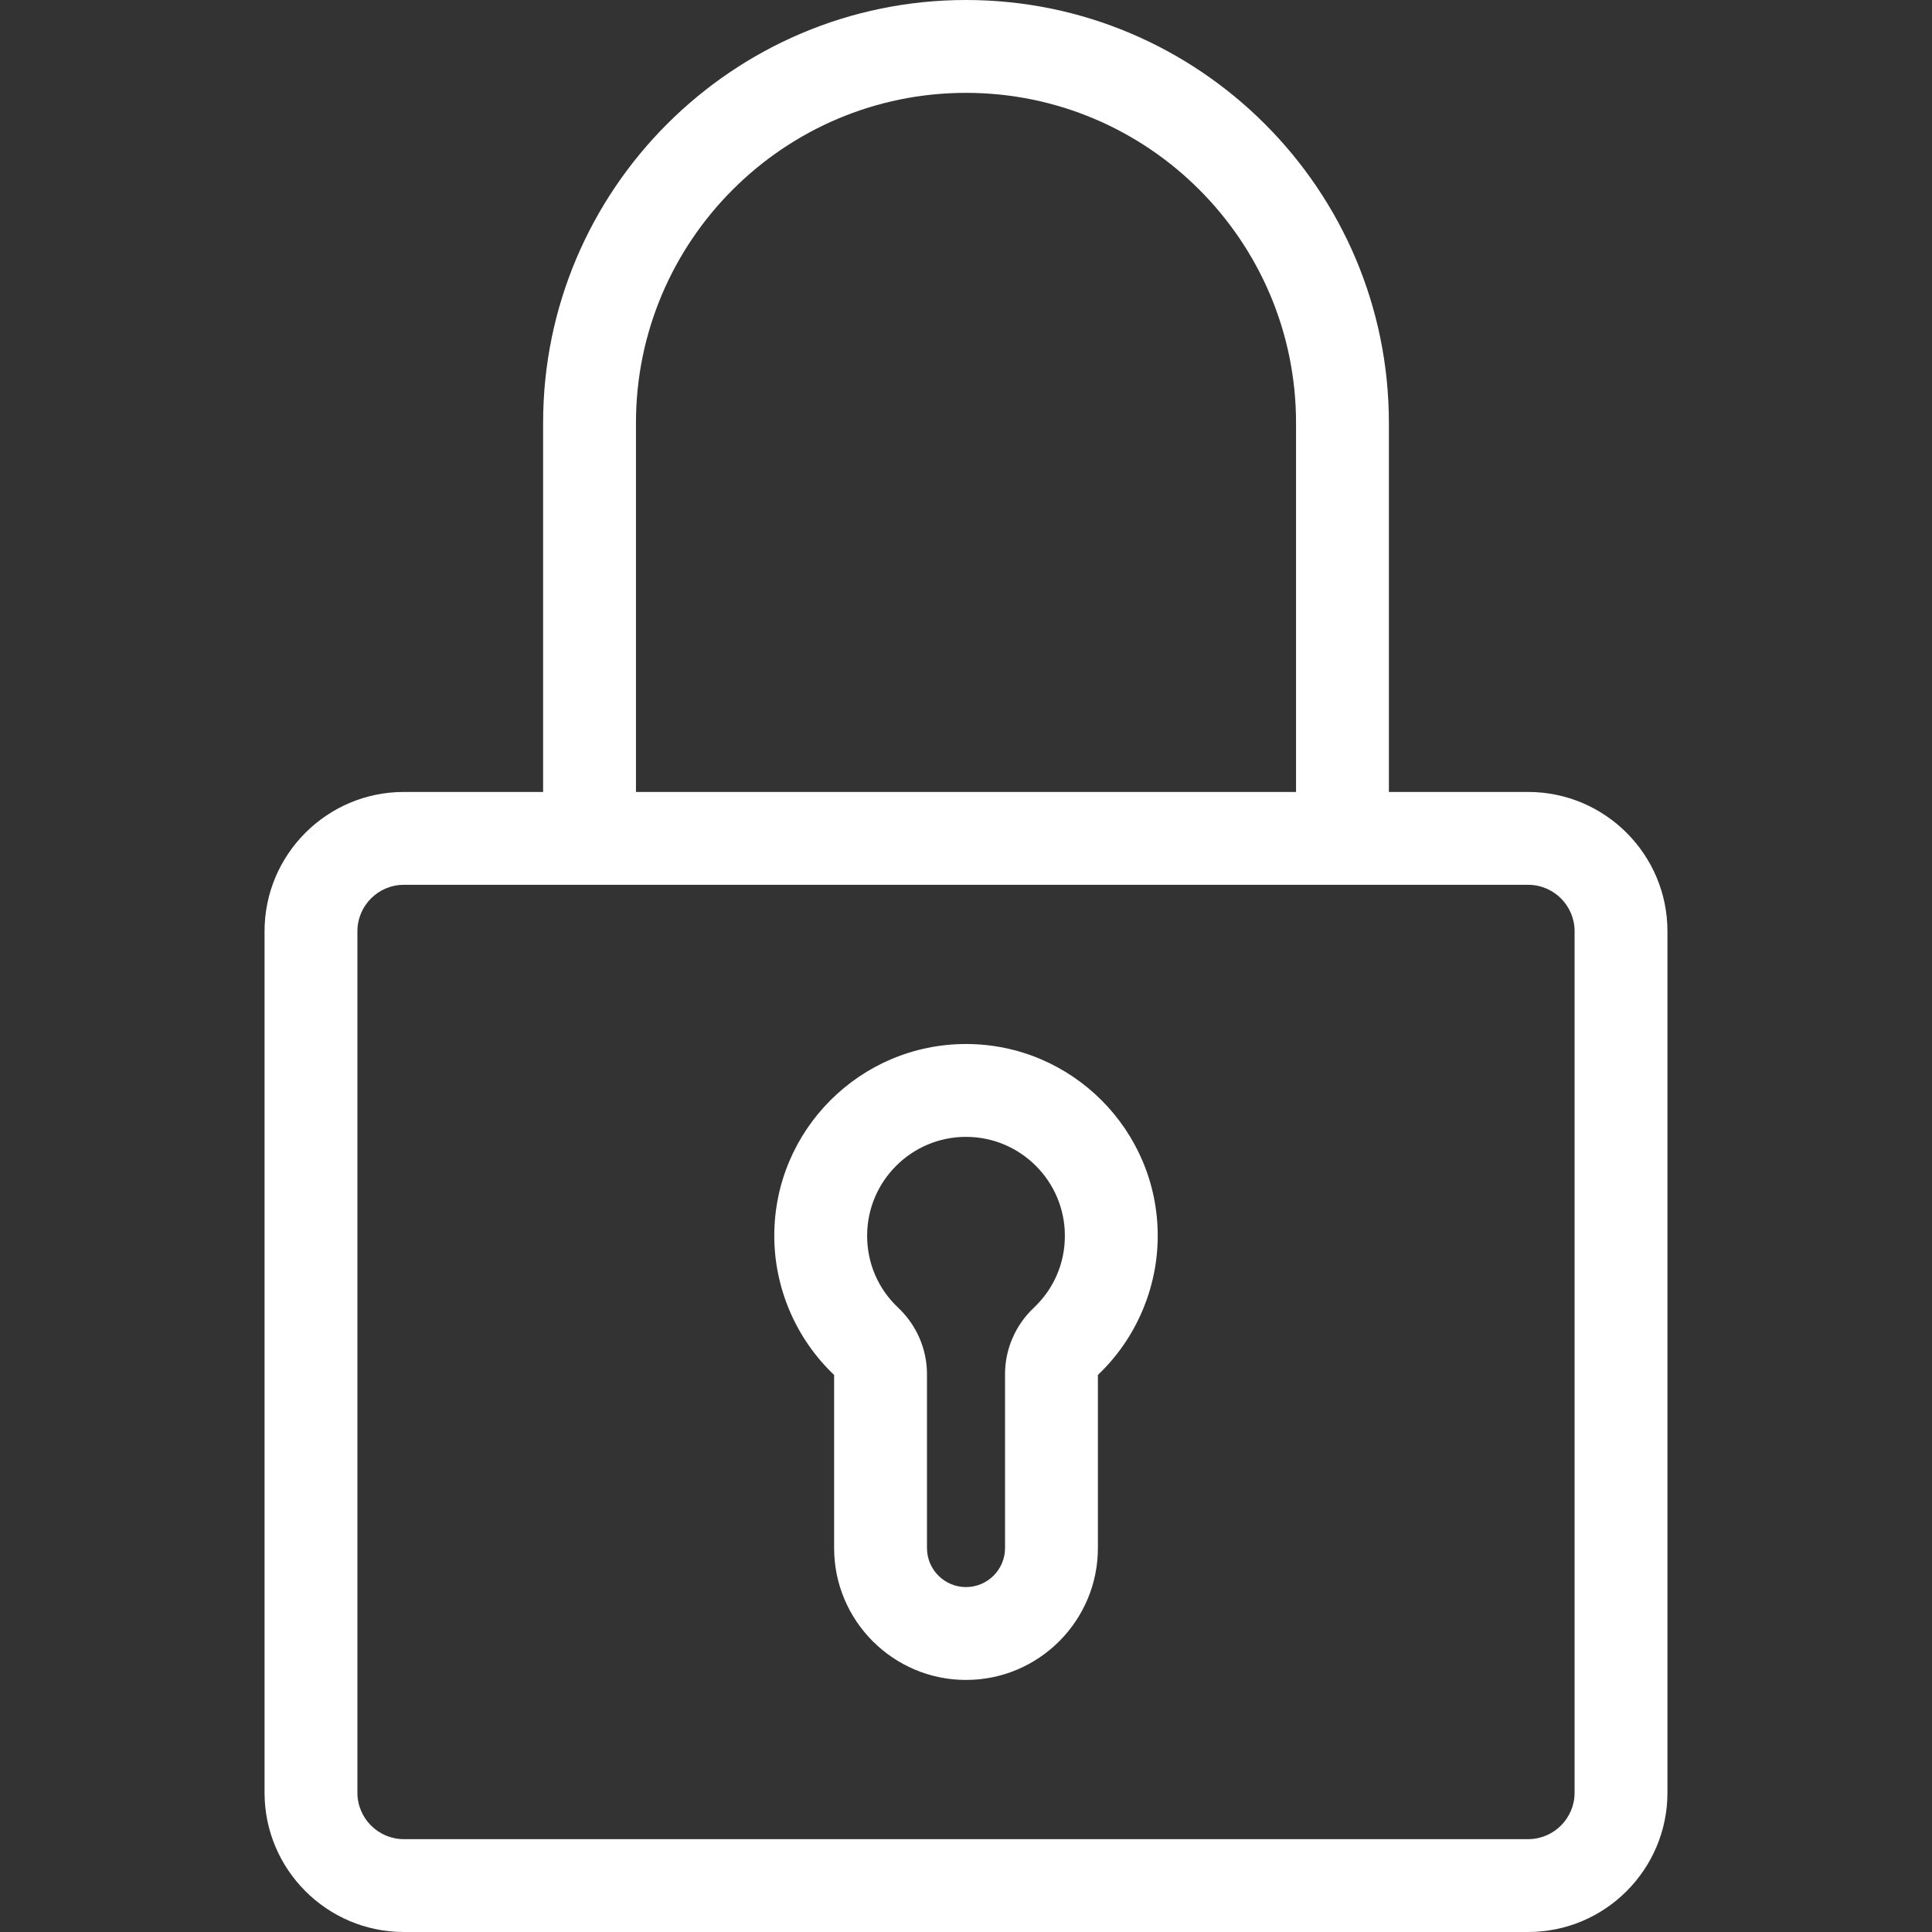 <svg version="1.1" id="Layer_1" xmlns="http://www.w3.org/2000/svg" x="0" y="0" viewBox="0 0 512 512" fill="#fff" xml:space="preserve"><rect x="0" y="0" width="512" height="512" fill="#333333" stroke="none"/><path d="M256.001 276.673c-28.017 0-50.81 22.793-50.81 50.81 0 13.895 5.775 27.33 15.858 36.891v45.875c0 19.273 15.68 34.953 34.953 34.953s34.953-15.68 34.953-34.953v-45.875c10.078-9.555 15.857-22.993 15.857-36.891-.002-28.017-22.796-50.81-50.811-50.81zm17.978 69.885c-4.851 4.571-7.633 10.96-7.633 17.53v46.161c0 5.705-4.64 10.345-10.345 10.345-5.704 0-10.345-4.64-10.345-10.345v-46.161c0-6.569-2.782-12.957-7.63-17.527-5.307-5.003-8.229-11.778-8.229-19.078 0-14.447 11.755-26.202 26.202-26.202 14.447 0 26.202 11.755 26.202 26.202.002 7.3-2.92 14.075-8.222 19.075z"/><path d="M404.979 209.876h-36.908v-97.804C368.071 50.275 317.795 0 256.001 0 194.205 0 143.93 50.275 143.93 112.072v97.804h-36.909c-20.353 0-36.911 16.559-36.911 36.911v228.301c0 20.353 16.558 36.911 36.911 36.911h297.958c20.353 0 36.911-16.558 36.911-36.911v-228.3c0-20.353-16.558-36.912-36.911-36.912zm-236.443-97.804c0-48.227 39.236-87.464 87.464-87.464 48.227 0 87.463 39.237 87.463 87.464v97.804H168.536v-97.804zm248.747 363.017c0 6.784-5.52 12.304-12.304 12.304H107.021c-6.784 0-12.304-5.519-12.304-12.304V246.788c0-6.784 5.52-12.304 12.304-12.304h297.958c6.784 0 12.304 5.519 12.304 12.304v228.301z"/></svg>